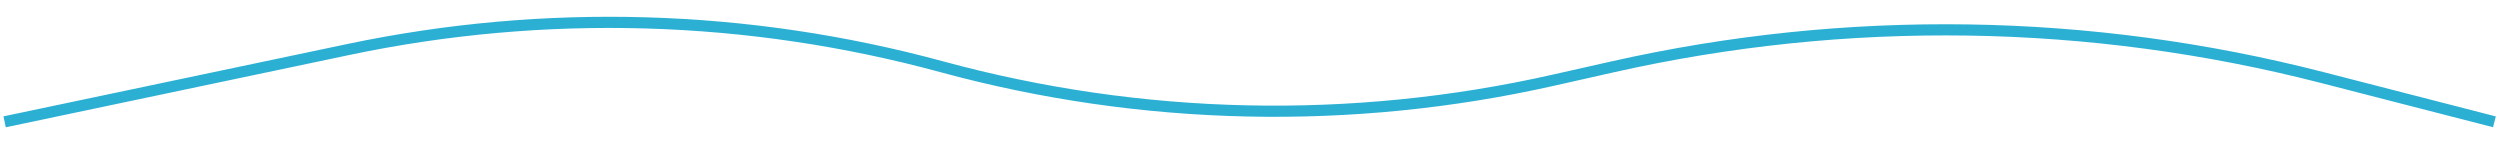 <?xml version="1.0" encoding="UTF-8"?> <svg xmlns="http://www.w3.org/2000/svg" width="448" height="26" viewBox="0 0 448 26" fill="none"> <path d="M0.826 21.83L62.401 8.874C97.608 1.467 134.072 2.528 168.789 11.97V11.97C204.559 21.699 242.166 22.526 278.329 14.379L288.999 11.976C330.928 2.53 374.503 3.186 416.13 13.891L447.002 21.83" stroke="#2BB0D4" stroke-width="2"></path> </svg> 